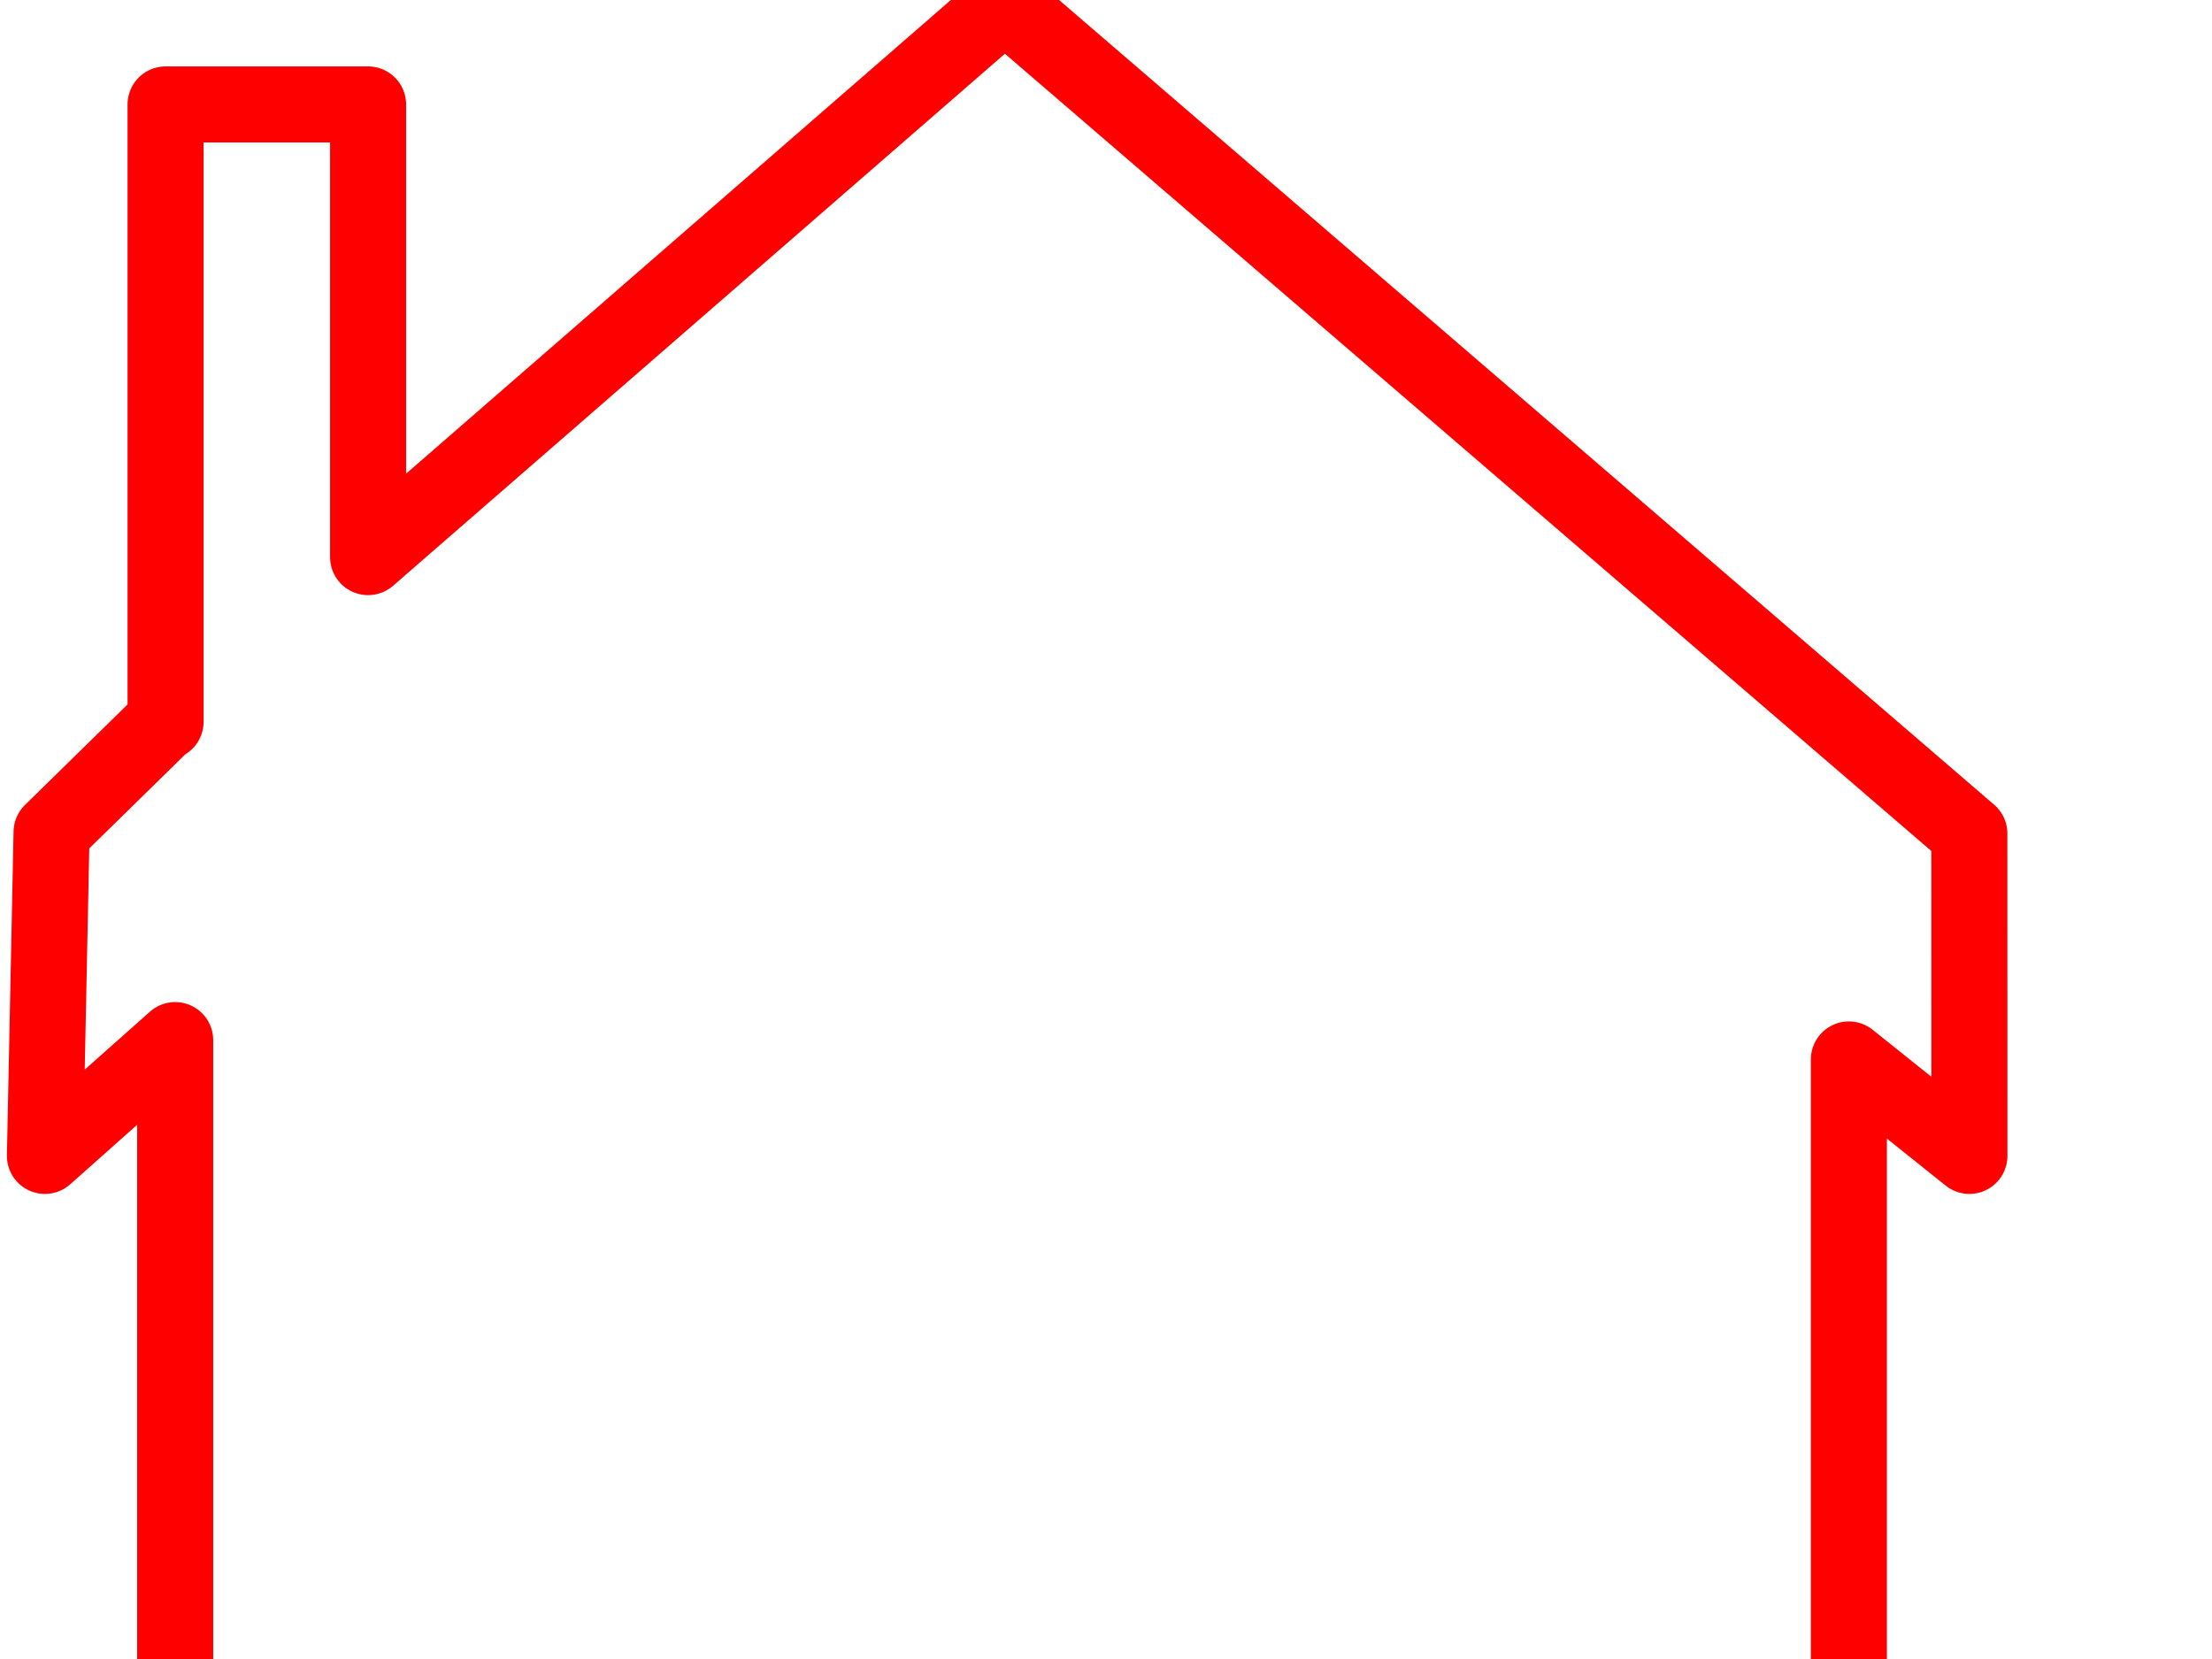 <?xml version="1.0"?><svg width="640" height="480" xmlns="http://www.w3.org/2000/svg">
 <title>red outline</title>
 <g>
  <title>Layer 1</title>
  <g id="layer1">
   <path d="m569.796,241.171l0.016,93.266l-34.875,-27.906l0,312.594l-484.25,0l0,-318.188l-37.688,33.5l1.922,-93.678l32.579,-31.916l0.405,0l0,-178.625l58.594,0l0,130.969l184.219,-160.187l279.078,240.172z" id="rect3464" stroke-miterlimit="4" stroke-linejoin="round" stroke-linecap="round" stroke-width="22" stroke="#ff0000" fill="none"/>
  </g>
 </g>
</svg>